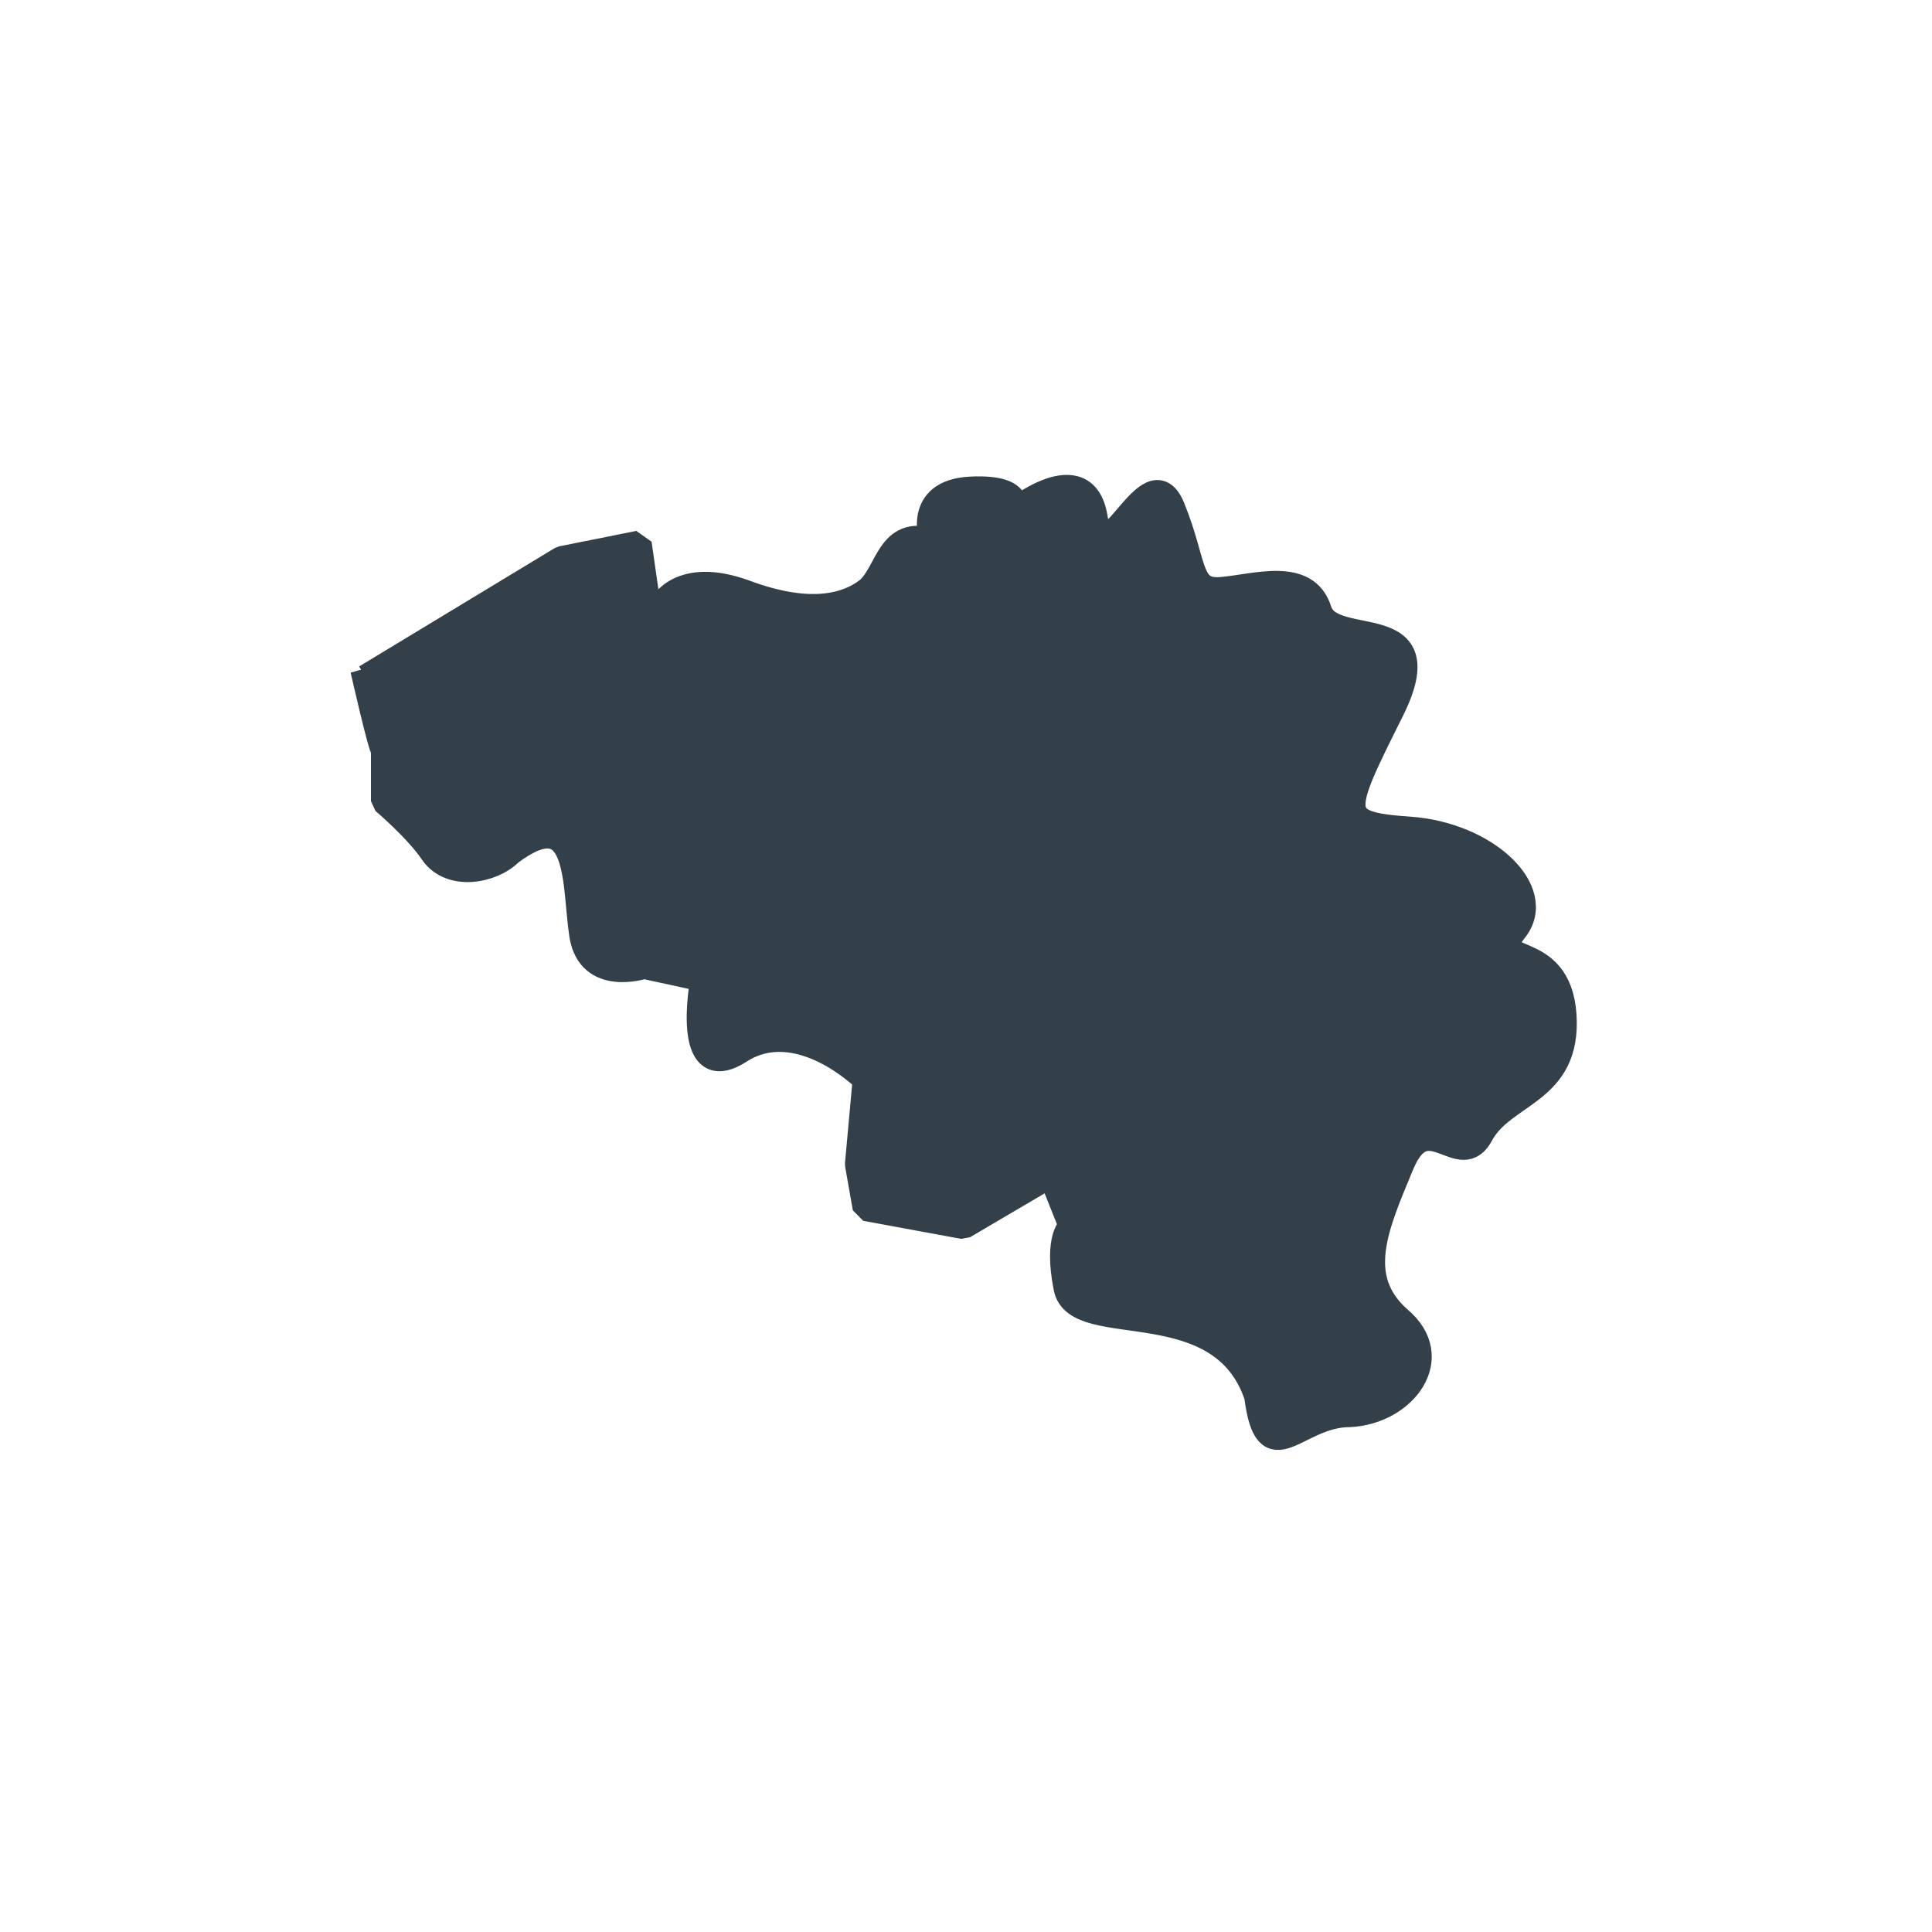 <?xml version="1.0" encoding="UTF-8"?>
<svg xmlns="http://www.w3.org/2000/svg" version="1.1" viewBox="0 0 75 75">
  <defs>
    <style>
      .cls-1 {
        fill: #344049;
        stroke: #344049;
        stroke-linejoin: bevel;
      }
    </style>
  </defs>
  <!-- Generator: Adobe Illustrator 28.7.1, SVG Export Plug-In . SVG Version: 1.2.0 Build 142)  -->
  <g>
    <g id="Calque_1">
      <path class="cls-1" d="M14.2,26.3l7.6-4.6,3-.6.3,2.1.6.3s.7-1.4,3.2-.5c2.4.9,3.9.6,4.8-.1.8-.7.8-2.4,2.5-1.9,0,0-.7-1.9,1.5-2,2.2-.1,1.6.9,1.6.9,0,0,2.8-2.3,3.2.2.4,2.5,2.1-2.6,3-.4s.6,3.3,1.9,3.2,3.3-.8,3.8.8c.5,1.6,4.8-.1,2.8,3.9s-2.2,4.4.7,4.6c3,.2,5.3,2.4,4.1,3.9-1.2,1.5,1.7.3,1.9,3.3.2,3-2.3,3-3.2,4.6-.8,1.6-2.1-1.2-3.1,1.2s-1.9,4.4-.1,6c1.8,1.5.2,3.6-1.9,3.7-2.1,0-3.2,2.4-3.6-.7-1.4-4.2-7-2.2-7.4-4.2s.2-2.4.2-2.4l-.8-2-3.4,2-3.8-.7-.3-1.7.3-3.3s-2.6-2.6-4.9-1.1c-2.2,1.4-1.4-2.8-1.4-2.8l-2.3-.5s-2.1.7-2.4-1.2,0-5.3-2.8-3.2c-.7.7-2.3,1-3,0-.6-.9-1.9-2-1.9-2v-2c-.1,0-.8-3.1-.8-3.1h0Z"/>
    </g>
  </g>
</svg>
